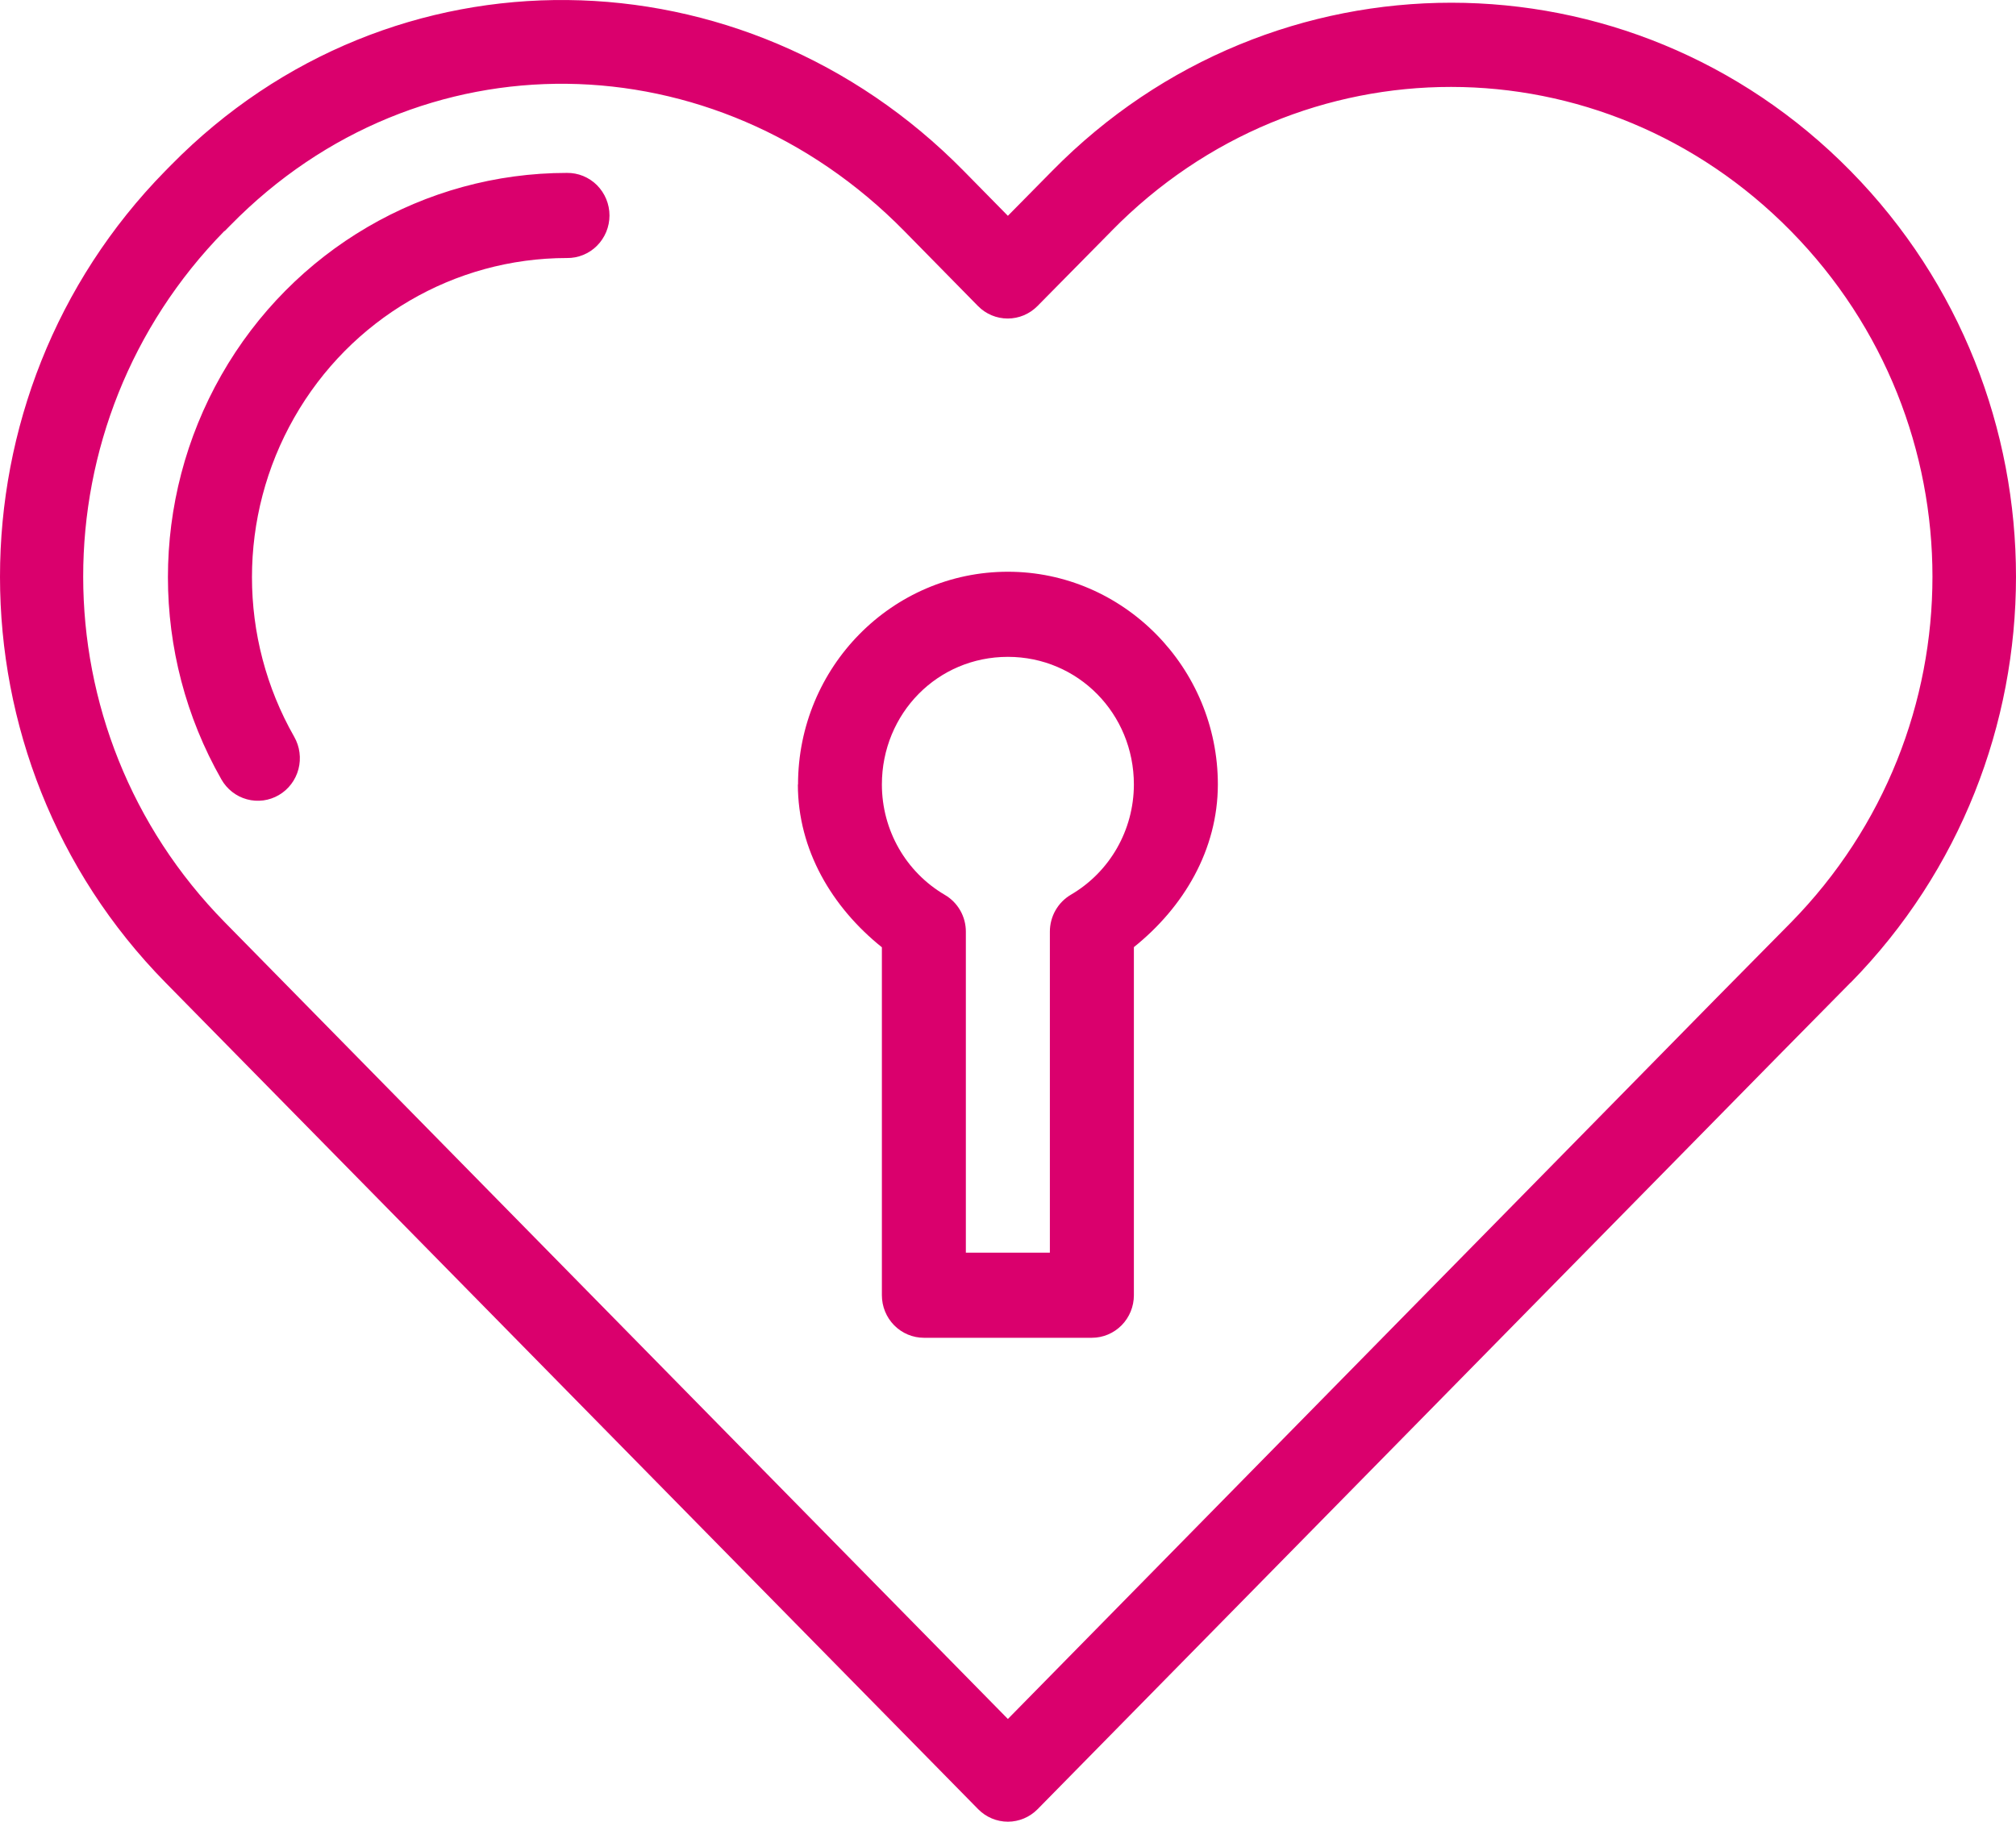 <svg width="52" height="47" viewBox="0 0 52 47" fill="none" xmlns="http://www.w3.org/2000/svg">
<path fill-rule="evenodd" clip-rule="evenodd" d="M14.639 0.001C10.948 -0.038 7.256 1.367 4.411 4.26L4.267 4.406C4.267 4.407 4.267 4.408 4.267 4.41H4.263C-1.42 10.204 -1.423 19.56 4.267 25.349L25.231 46.678C25.434 46.884 25.71 47 25.997 47C26.284 47 26.56 46.884 26.763 46.678L45.823 27.288L47.731 25.353C47.733 25.353 47.734 25.353 47.735 25.353C53.418 19.559 53.425 10.203 47.735 4.414C42.045 -1.375 32.829 -1.379 27.139 4.41L25.997 5.568L24.858 4.41C22.021 1.523 18.33 0.039 14.639 0.001ZM14.622 2.162C17.748 2.198 20.881 3.474 23.322 5.958L25.227 7.897C25.43 8.103 25.705 8.218 25.993 8.218C26.28 8.218 26.555 8.103 26.759 7.897L28.667 5.963C28.669 5.961 28.67 5.96 28.671 5.958C33.534 0.998 41.326 1.009 46.195 5.963C51.064 10.916 51.06 18.841 46.195 23.801L44.286 25.735L25.997 44.35L5.799 23.796C0.931 18.844 0.928 10.918 5.79 5.958L5.794 5.963L5.938 5.817C5.94 5.815 5.941 5.814 5.943 5.812C8.374 3.332 11.495 2.127 14.622 2.162ZM14.622 4.461C10.947 4.461 7.547 6.451 5.71 9.677C3.872 12.903 3.872 16.882 5.71 20.108C5.781 20.233 5.875 20.343 5.988 20.431C6.101 20.52 6.23 20.584 6.368 20.622C6.506 20.66 6.649 20.669 6.791 20.651C6.932 20.632 7.069 20.585 7.192 20.513C7.316 20.441 7.424 20.345 7.511 20.23C7.598 20.115 7.661 19.985 7.698 19.845C7.735 19.705 7.744 19.56 7.725 19.416C7.707 19.273 7.66 19.135 7.589 19.01C6.136 16.46 6.136 13.324 7.589 10.775C9.041 8.225 11.718 6.658 14.622 6.657C14.765 6.659 14.908 6.633 15.041 6.578C15.174 6.524 15.296 6.444 15.398 6.341C15.5 6.239 15.581 6.117 15.637 5.983C15.692 5.849 15.721 5.705 15.721 5.559C15.721 5.414 15.692 5.27 15.637 5.136C15.581 5.001 15.5 4.88 15.398 4.777C15.296 4.675 15.174 4.595 15.041 4.54C14.908 4.486 14.765 4.459 14.622 4.461ZM25.997 14.751C24.508 14.751 23.153 15.364 22.171 16.359C21.189 17.354 20.584 18.731 20.584 20.241C20.583 20.241 20.582 20.241 20.58 20.241C20.581 21.93 21.461 23.409 22.747 24.44V33.417C22.747 33.708 22.861 33.987 23.064 34.193C23.267 34.399 23.543 34.515 23.83 34.515H28.163C28.451 34.515 28.726 34.399 28.93 34.193C29.133 33.987 29.247 33.708 29.247 33.417V24.436C30.532 23.406 31.41 21.929 31.413 20.241C31.414 17.222 28.976 14.751 25.997 14.751ZM25.997 16.947C27.805 16.947 29.247 18.409 29.247 20.241C29.245 21.417 28.627 22.496 27.622 23.084C27.457 23.181 27.32 23.32 27.225 23.487C27.13 23.654 27.08 23.844 27.08 24.037V32.319H24.913V24.041C24.914 23.848 24.864 23.658 24.769 23.491C24.674 23.324 24.537 23.185 24.372 23.089C23.366 22.5 22.748 21.419 22.747 20.241C22.747 19.325 23.108 18.498 23.695 17.903C24.281 17.309 25.093 16.947 25.997 16.947Z" fill="#DA006D"/>
</svg>

